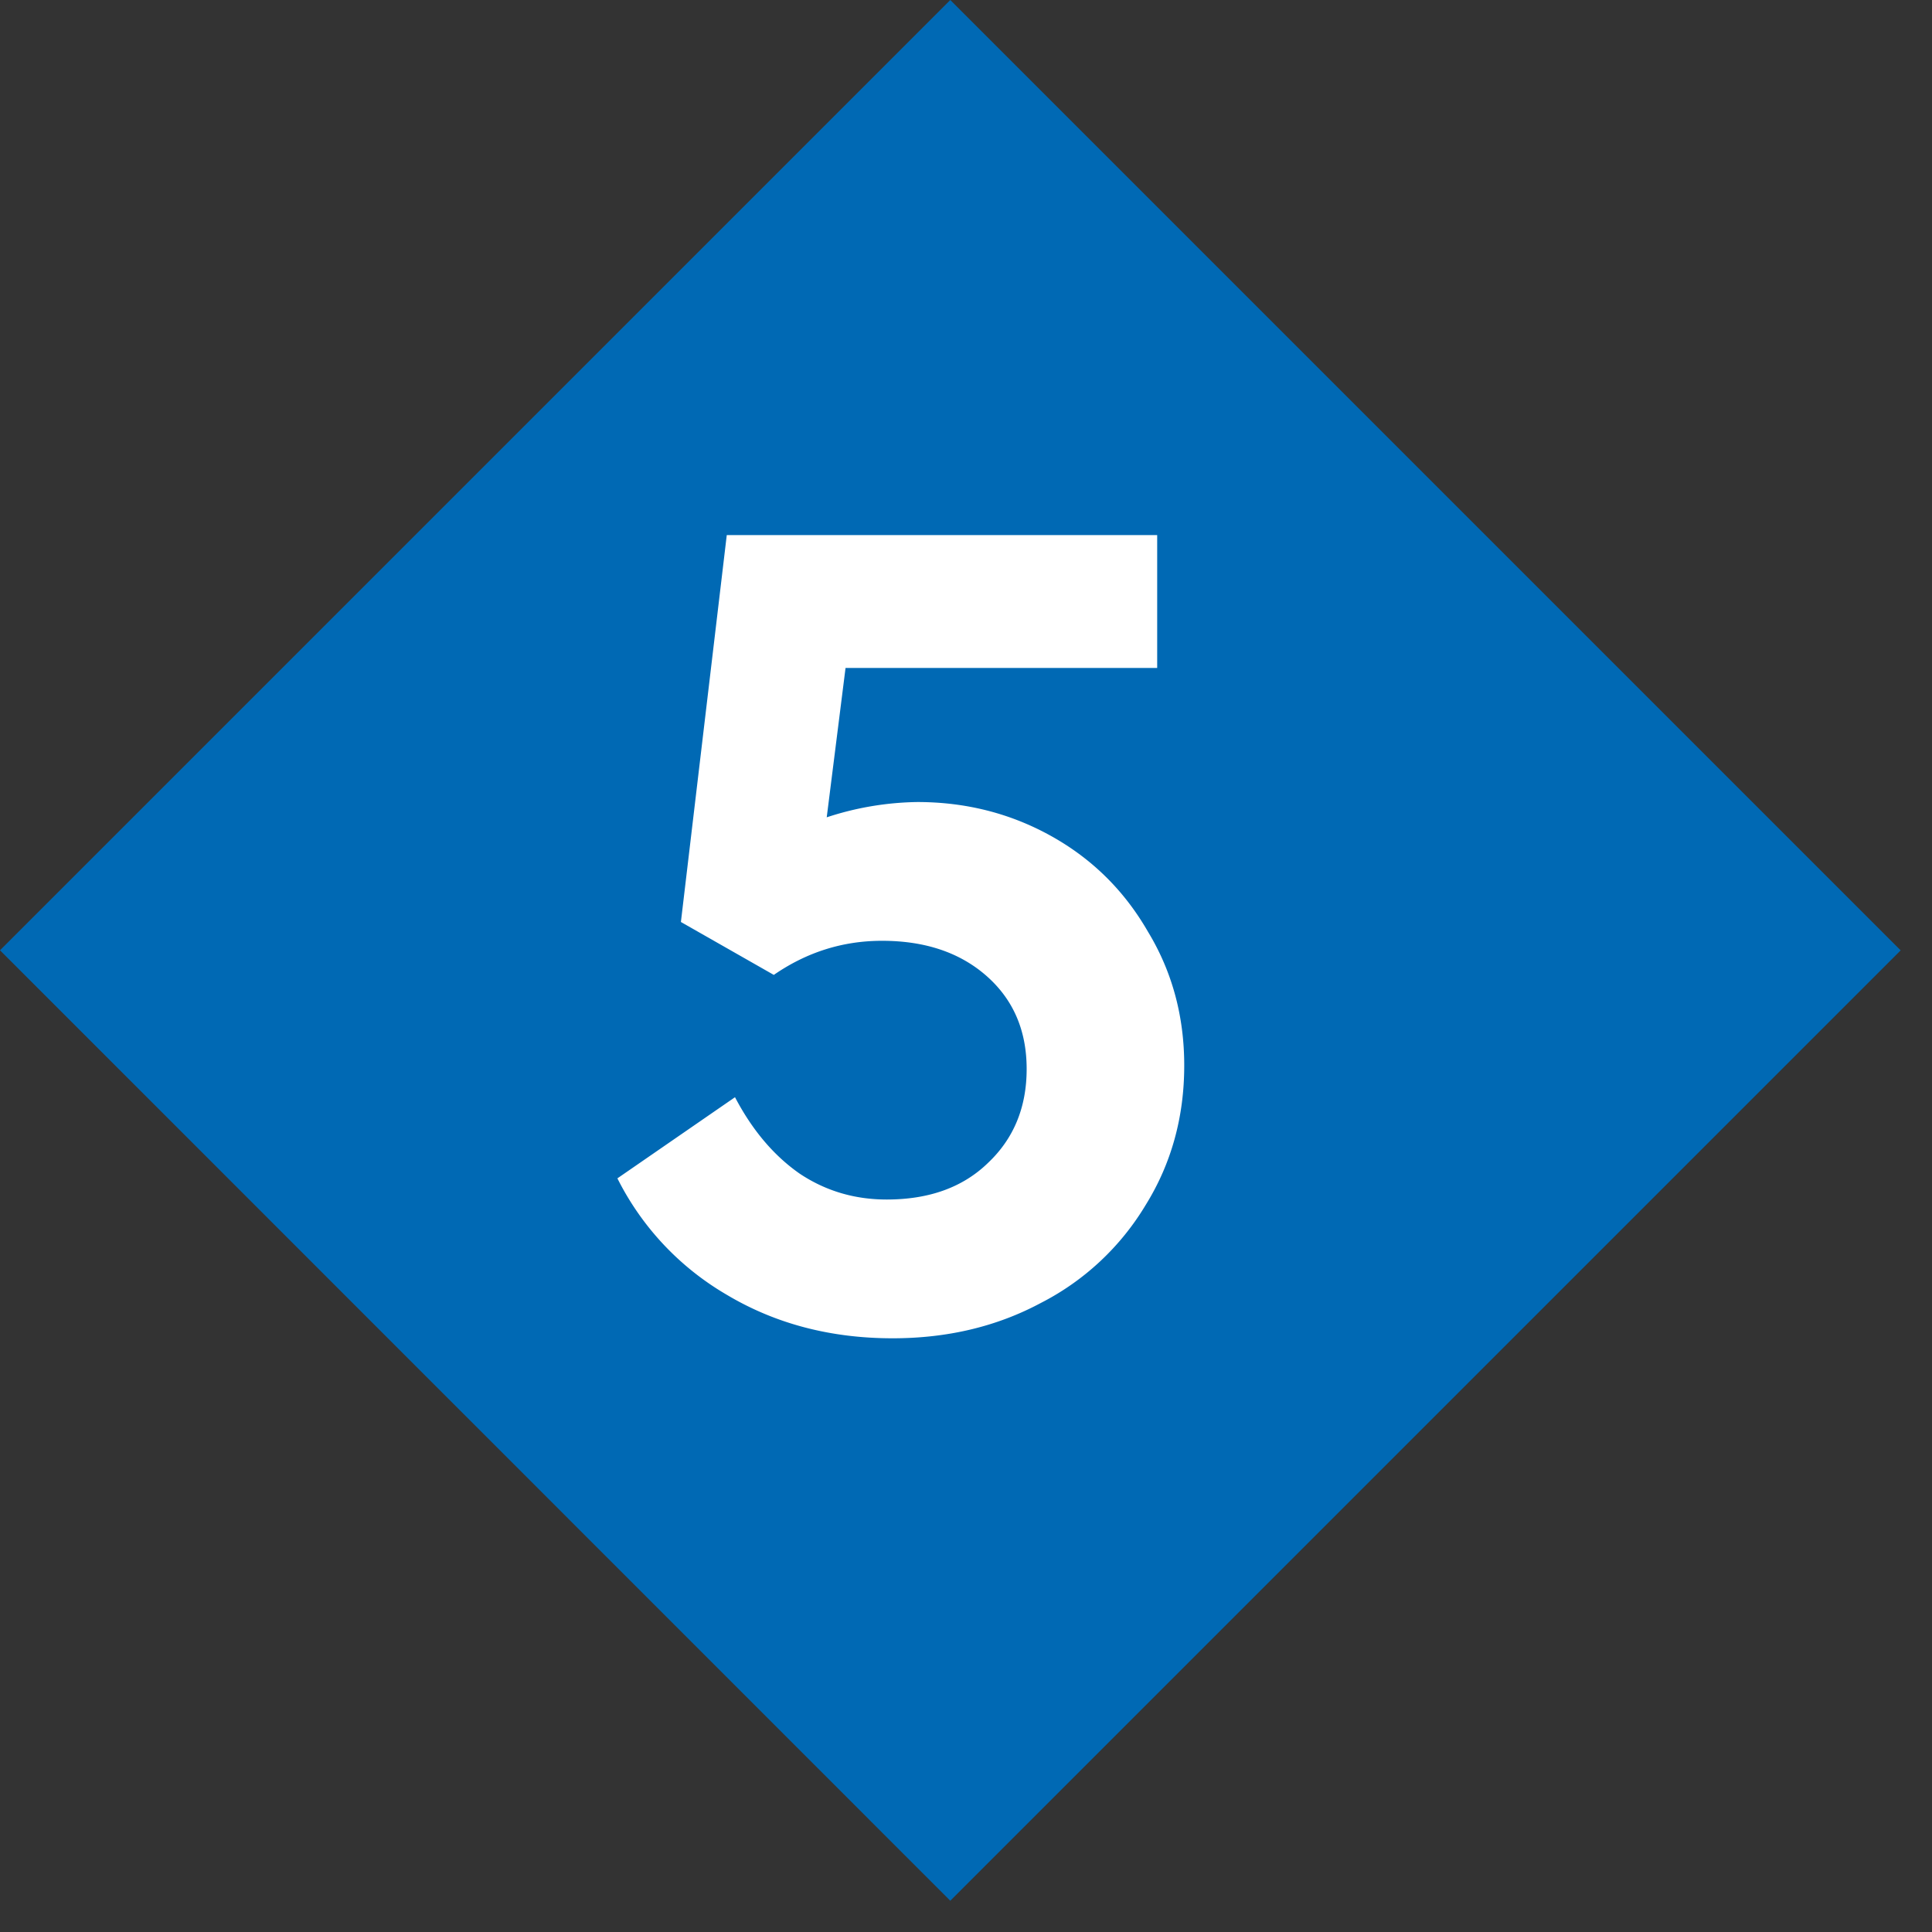 <svg width="23" height="23" viewBox="0 0 23 23" fill="none" xmlns="http://www.w3.org/2000/svg"><rect x="0" y="0" width="23" height="23" fill="#333333" stroke="none"/><path fill="#0069B4" d="M0 11.313 11.313 0l11.314 11.314-11.314 11.314z"/><path d="M10.92 9.548q.868 0 1.596.406t1.148 1.134q.434.714.434 1.596 0 .924-.462 1.666a3.1 3.1 0 0 1-1.246 1.162q-.784.42-1.764.42-1.106 0-1.974-.518a3.33 3.33 0 0 1-1.302-1.386l1.4-.966q.308.588.77.91.462.308 1.036.308.756 0 1.204-.434.462-.435.462-1.12 0-.686-.476-1.106T10.5 11.2q-.7 0-1.288.406l-1.106-.63.546-4.606h5.124v1.582h-3.71L9.842 9.73a3.6 3.6 0 0 1 1.078-.182" fill="#fff"/></svg>
